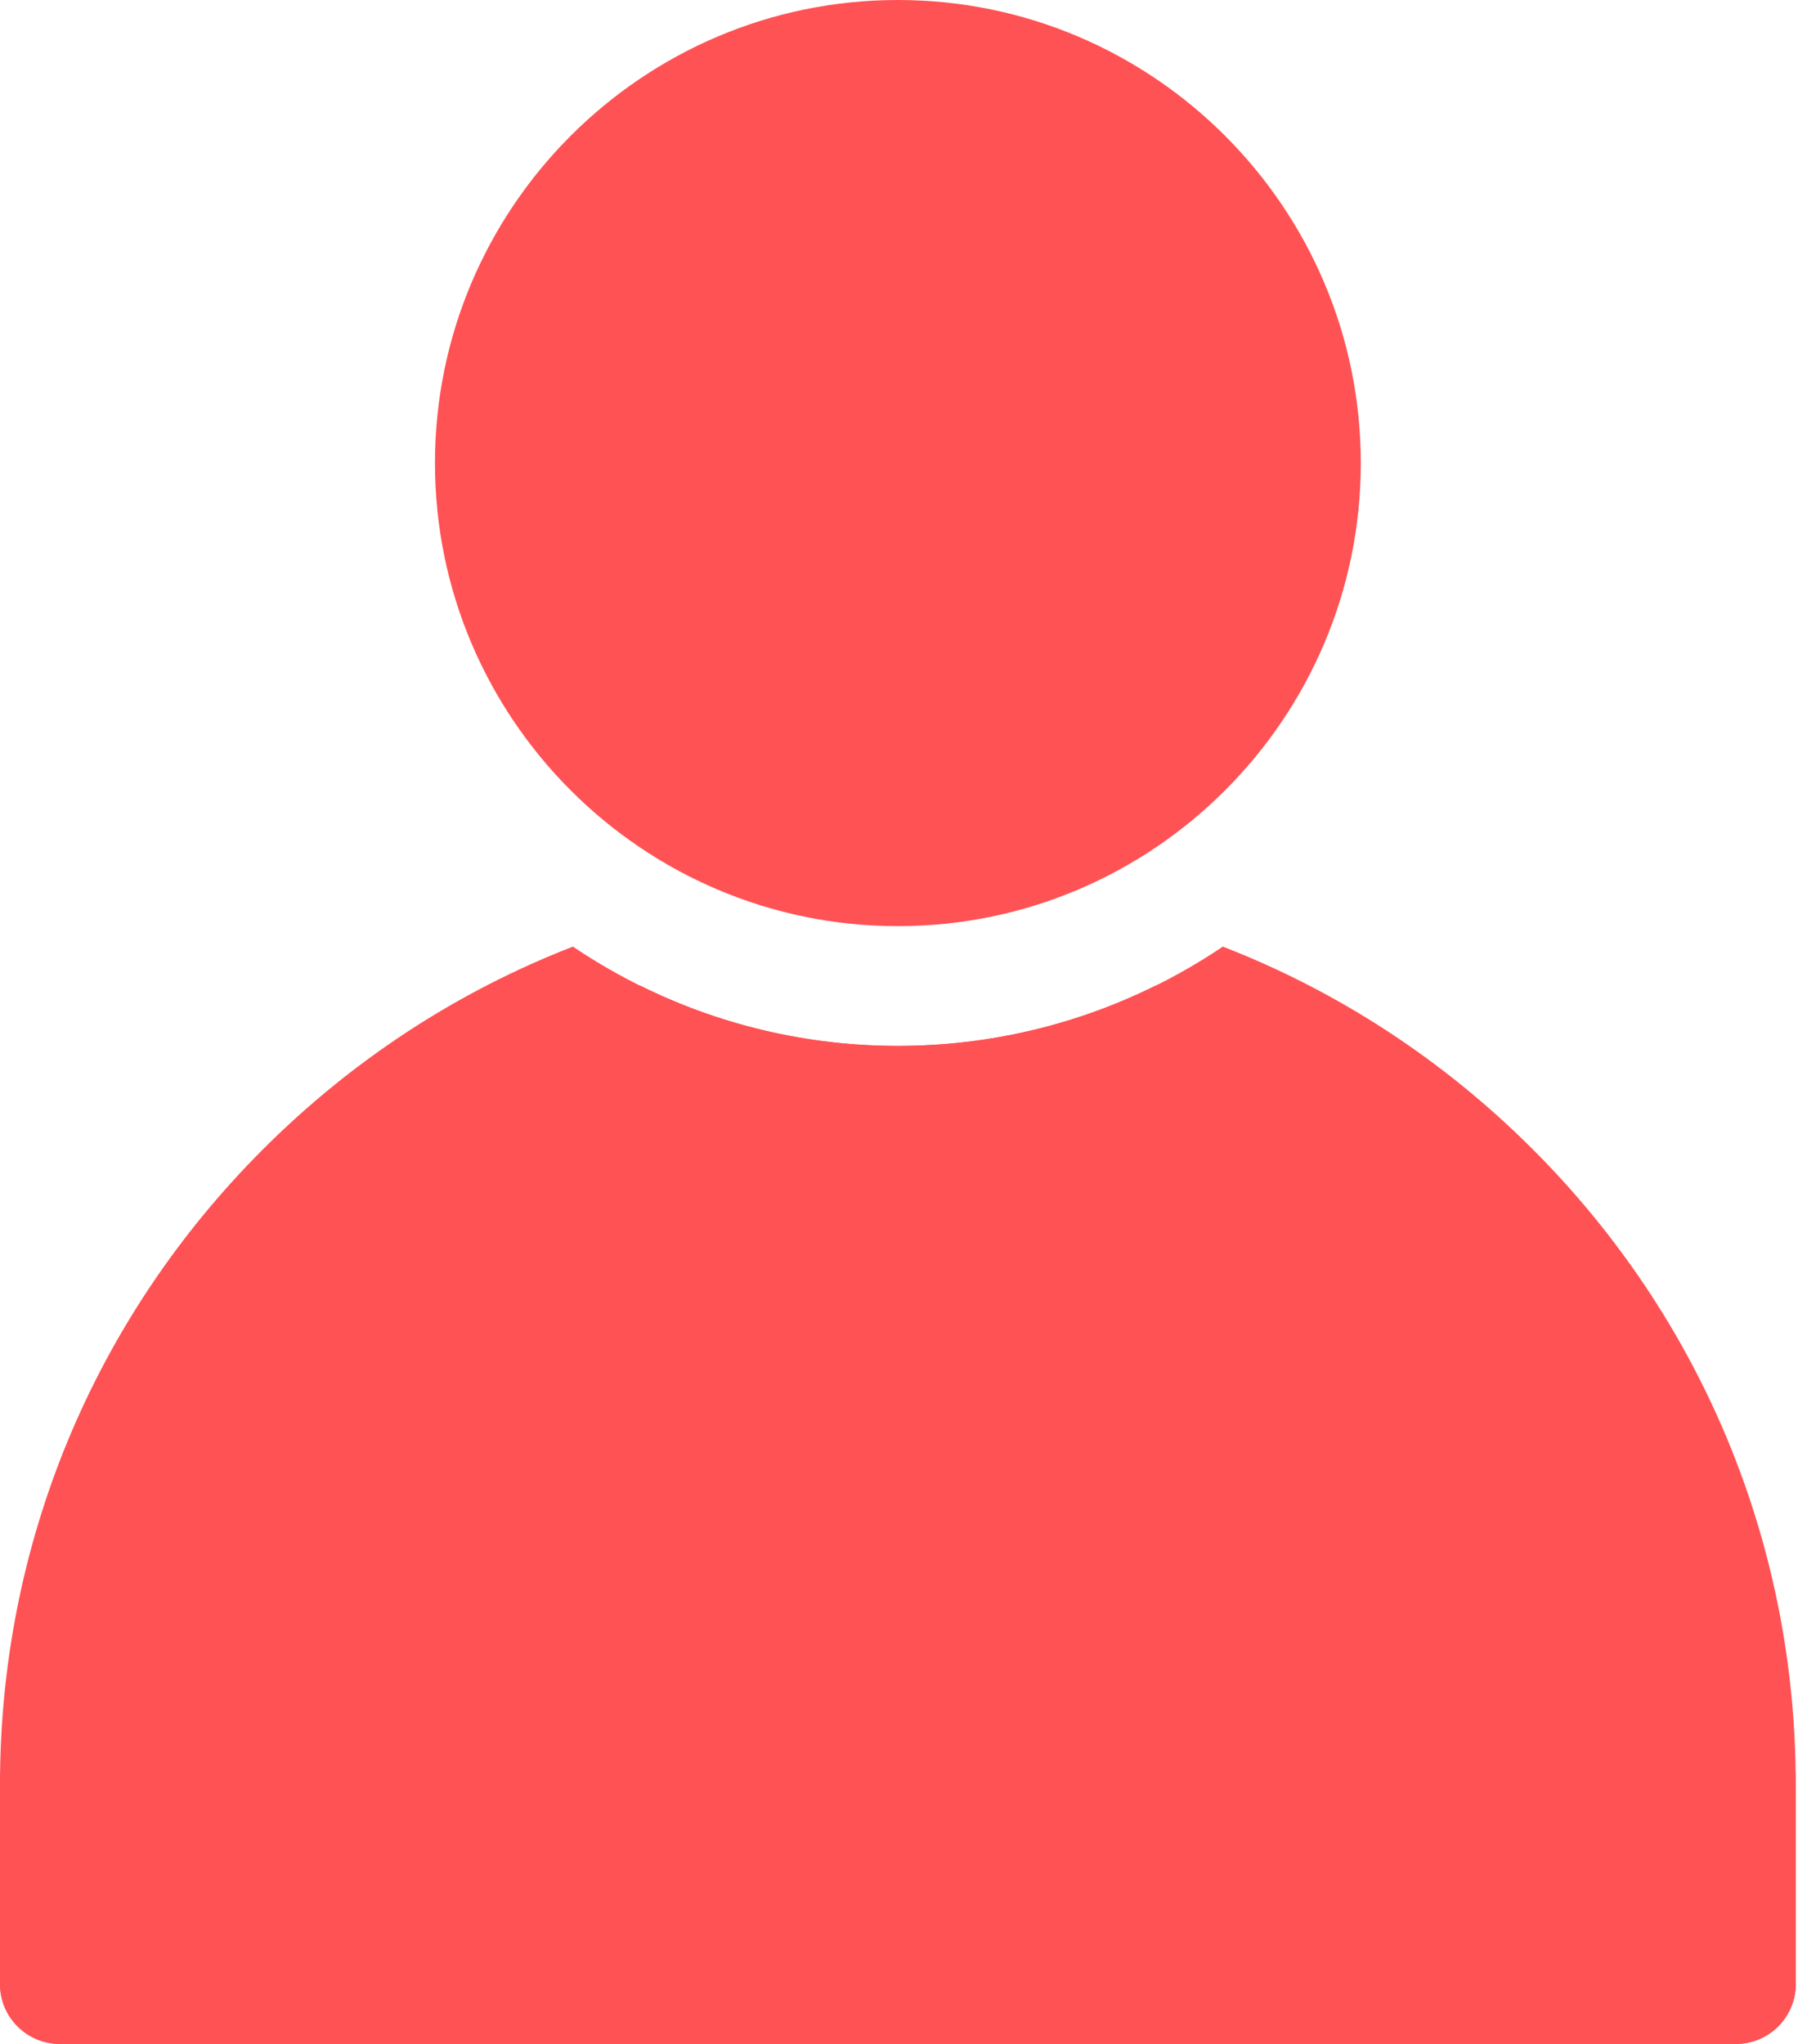 <?xml version="1.0" encoding="UTF-8"?> <svg xmlns="http://www.w3.org/2000/svg" xmlns:xlink="http://www.w3.org/1999/xlink" width="88px" height="100px" viewBox="0 0 88 100" version="1.1"><!-- Generator: Sketch 59.1 (86144) - https://sketch.com --><title>icn_user</title><desc>Created with Sketch.</desc><g id="Page-1" stroke="none" stroke-width="1" fill="none" fill-rule="evenodd"><g id="Case-Study---British-Connections" transform="translate(-434, -1126)" fill="#FF5254" fill-rule="nonzero"><g id="icn_user" transform="translate(434, 1126)"><path d="M43.945,45.312 C31.453,45.312 21.289,35.149 21.289,22.656 C21.289,10.163 31.453,0 43.945,0 C56.438,0 66.602,10.163 66.602,22.656 C66.602,35.149 56.438,45.312 43.945,45.312 Z" id="Path"></path><g id="Group" transform="translate(0, 45.406)"><path d="M52.734,16.508 C52.734,11.492 54.143,6.799 56.584,2.803 C52.772,4.696 48.482,5.766 43.945,5.766 C38.061,5.766 32.587,3.974 28.041,0.907 C22.42,3.087 17.263,6.433 12.871,10.824 C4.571,19.124 0,30.16 0,41.898 L0,51.664 C0,53.282 1.312,54.594 2.93,54.594 L84.961,54.594 C86.579,54.594 87.891,53.282 87.891,51.664 L87.891,41.898 C87.891,41.722 87.886,41.546 87.884,41.369 C85.135,42.343 82.179,42.875 79.102,42.875 C64.563,42.875 52.734,31.047 52.734,16.508 L52.734,16.508 Z" id="Path"></path><path d="M52.734,16.508 C52.734,11.492 54.143,6.799 56.584,2.803 C52.772,4.696 48.482,5.766 43.945,5.766 C38.061,5.766 32.587,3.974 28.041,0.907 C22.42,3.087 17.263,6.433 12.871,10.824 C4.571,19.124 0,30.16 0,41.898 L0,51.664 C0,53.282 1.312,54.594 2.93,54.594 L84.961,54.594 C86.579,54.594 87.891,53.282 87.891,51.664 L87.891,41.898 C87.891,41.722 87.886,41.546 87.884,41.369 C85.135,42.343 82.179,42.875 79.102,42.875 C64.563,42.875 52.734,31.047 52.734,16.508 L52.734,16.508 Z" id="Path" transform="translate(43.945, 27.751) scale(-1, 1) translate(-43.945, -27.751) "></path></g></g></g></g></svg> 
